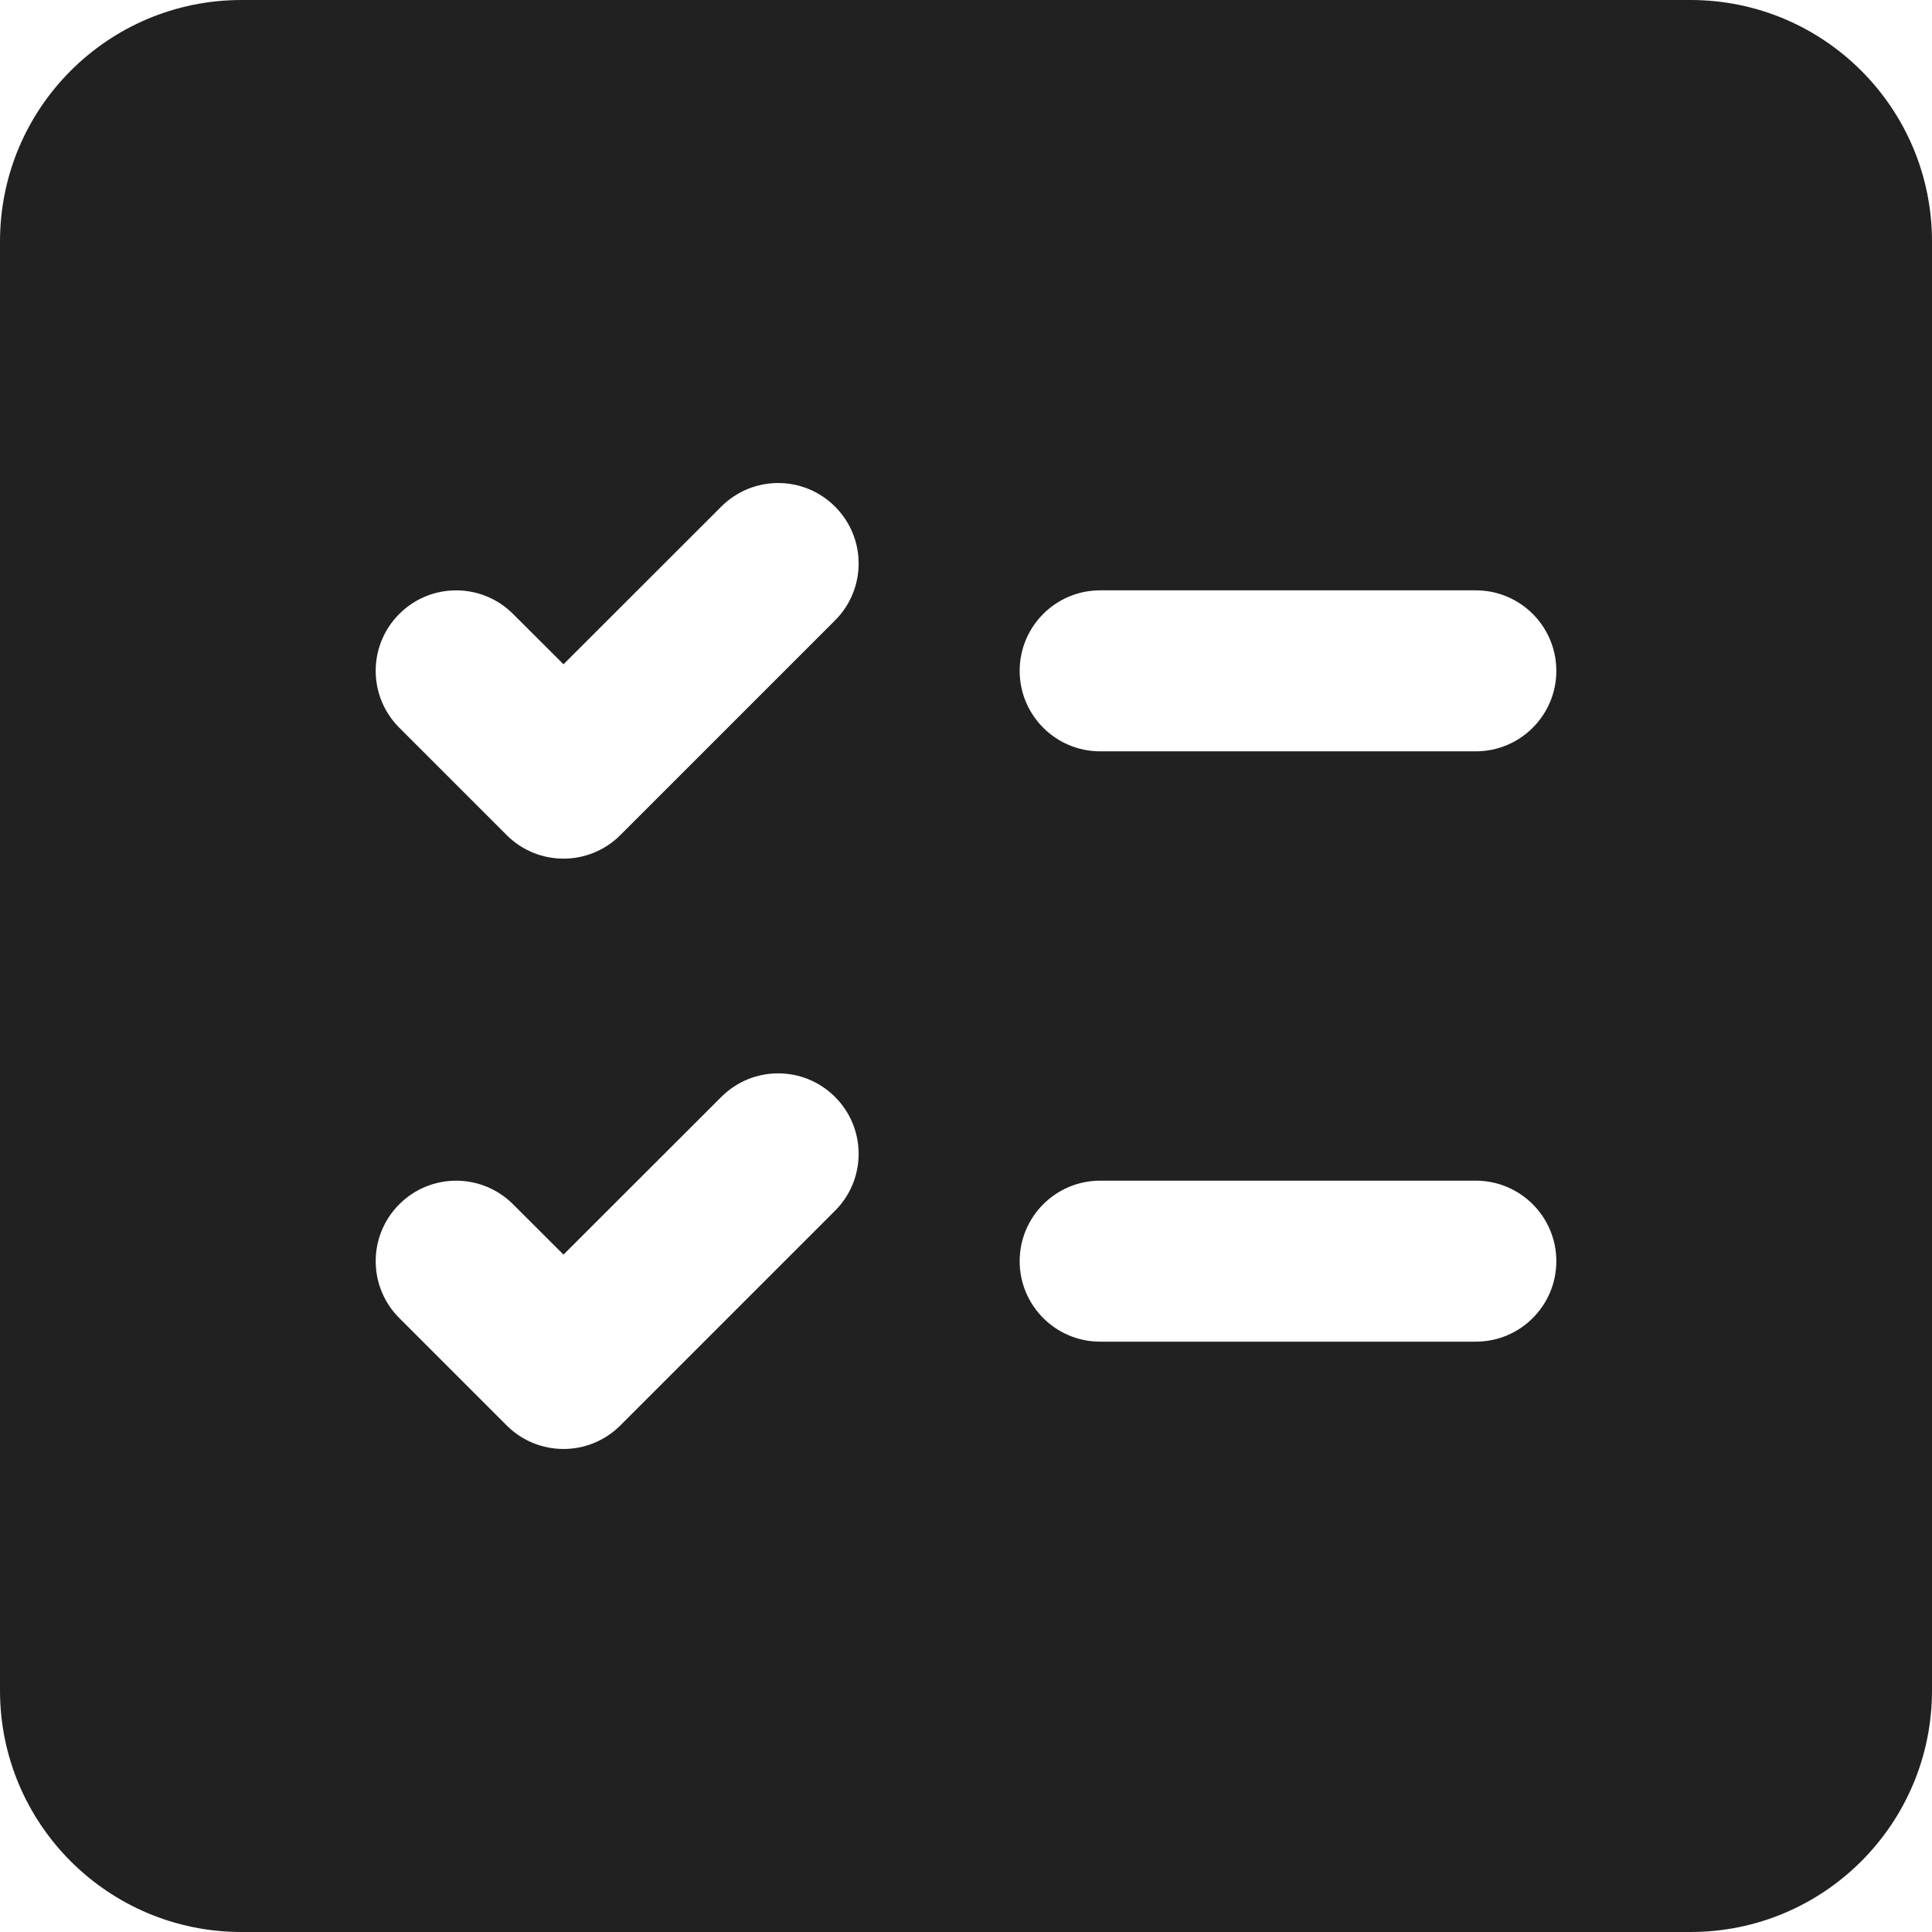 <?xml version="1.0" encoding="UTF-8"?>
<svg fill="none" xmlns="http://www.w3.org/2000/svg" viewBox="3 3 18 18"><g id="SVGRepo_bgCarrier" stroke-width="0"></g><g id="SVGRepo_tracerCarrier" stroke-linecap="round" stroke-linejoin="round"></g><g id="SVGRepo_iconCarrier"> <path d="M5.25 3C4.007 3 3 4.007 3 5.25V18.75C3 19.993 4.007 21 5.25 21H18.75C19.993 21 21 19.993 21 18.75V5.25C21 4.007 19.993 3 18.75 3H5.25ZM10.78 8.78L8.78 10.78C8.487 11.073 8.013 11.073 7.72 10.78L6.72 9.78C6.427 9.487 6.427 9.013 6.72 8.72C7.013 8.427 7.487 8.427 7.78 8.72L8.25 9.189L9.72 7.72C10.013 7.427 10.487 7.427 10.78 7.72C11.073 8.013 11.073 8.487 10.78 8.78ZM16.75 8.5C17.164 8.5 17.5 8.836 17.5 9.25C17.5 9.664 17.164 10 16.75 10H13.25C12.836 10 12.5 9.664 12.5 9.25C12.5 8.836 12.836 8.5 13.25 8.5H16.75ZM12.5 14.75C12.5 14.336 12.836 14 13.25 14H16.75C17.164 14 17.5 14.336 17.5 14.75C17.5 15.164 17.164 15.5 16.75 15.5H13.25C12.836 15.5 12.5 15.164 12.5 14.75ZM10.78 13.22C11.073 13.513 11.073 13.987 10.78 14.28L8.78 16.28C8.487 16.573 8.013 16.573 7.72 16.28L6.72 15.28C6.427 14.987 6.427 14.513 6.72 14.22C7.013 13.927 7.487 13.927 7.78 14.22L8.25 14.689L9.72 13.22C10.013 12.927 10.487 12.927 10.78 13.22Z" fill="#212121"></path> </g></svg>